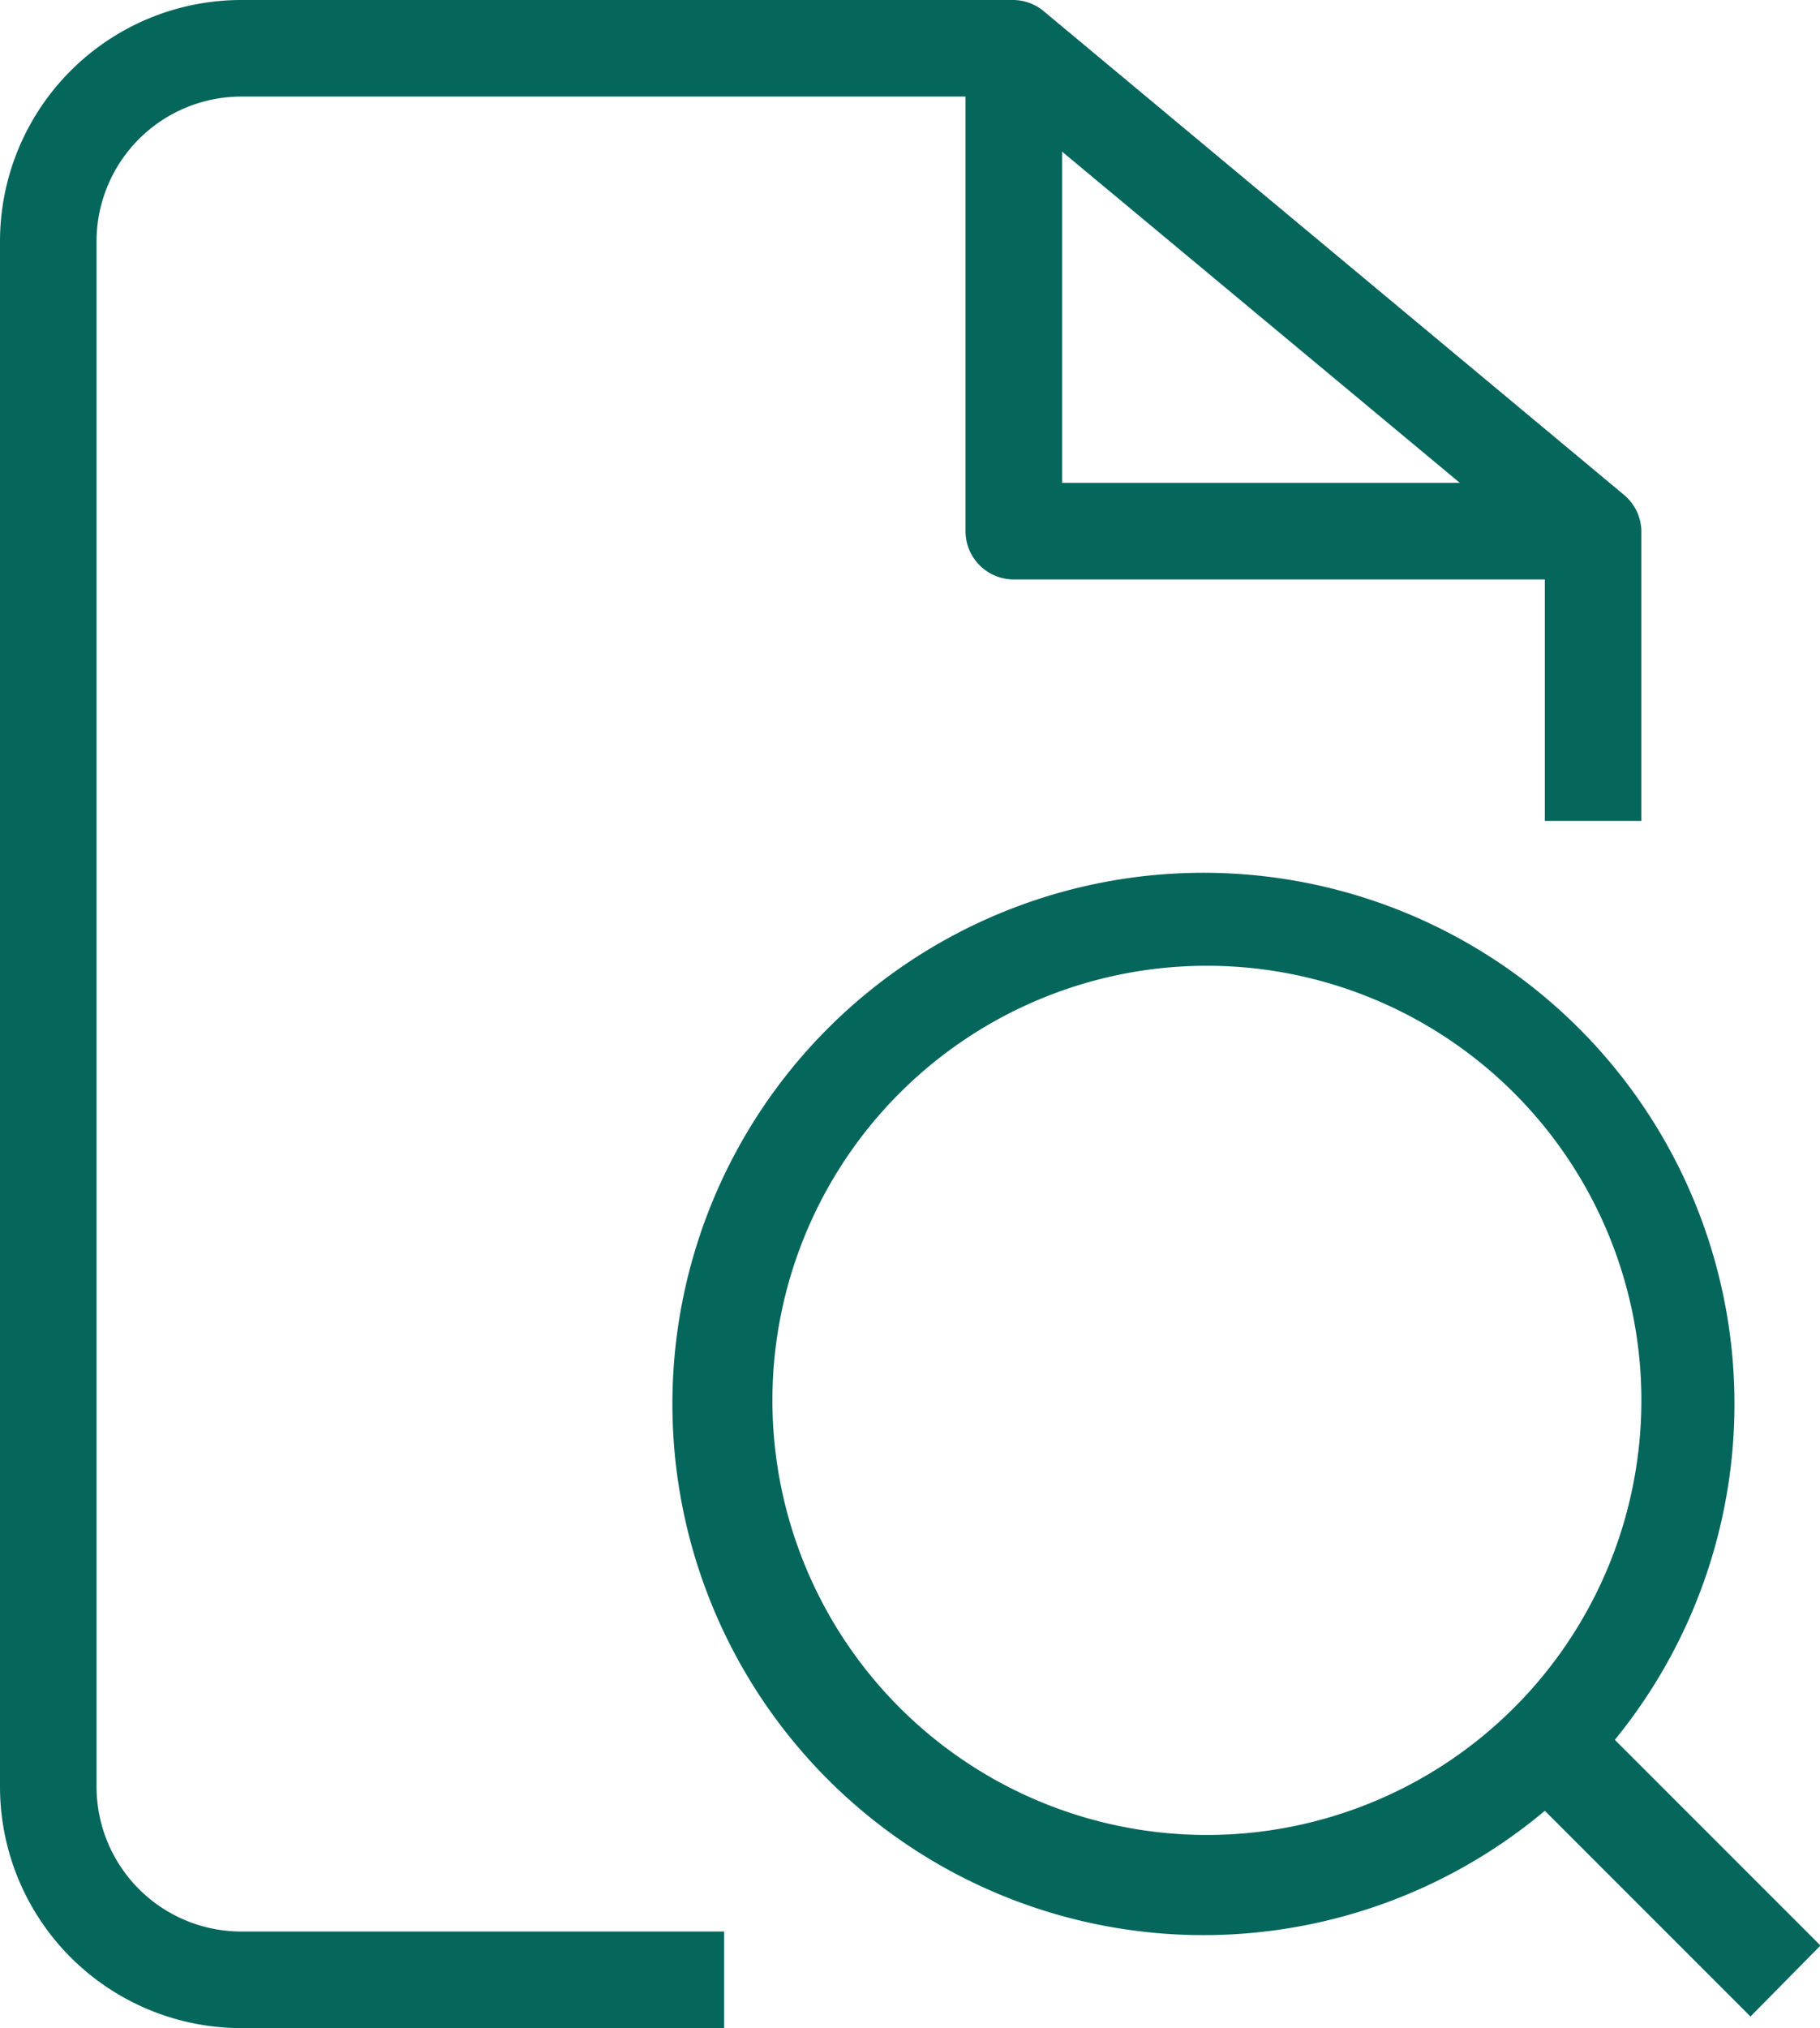 <?xml version="1.0" encoding="UTF-8" standalone="no"?><svg xmlns="http://www.w3.org/2000/svg" xmlns:xlink="http://www.w3.org/1999/xlink" fill="#05665c" height="42" preserveAspectRatio="xMidYMid meet" version="1" viewBox="5.0 3.5 37.7 42.0" width="37.7" zoomAndPan="magnify"><g data-name="Layer 10" id="change1_1"><path d="M42.71,43.79l-4.26-4.26A11,11,0,1,0,37,41l4.26,4.26ZM21,32.5a9,9,0,1,1,9,9A9,9,0,0,1,21,32.5Zm-14,8V8.5a3,3,0,0,1,3-3H25v9a1,1,0,0,0,1,1H37v5h2v-6a1,1,0,0,0-.37-.76h0l-12-10h0A1,1,0,0,0,26,3.5H10a5,5,0,0,0-5,5v32a5,5,0,0,0,5,5H20v-2H10A3,3,0,0,1,7,40.5ZM27,6.64l8.24,6.86H27Z" fill="inherit"/></g></svg>